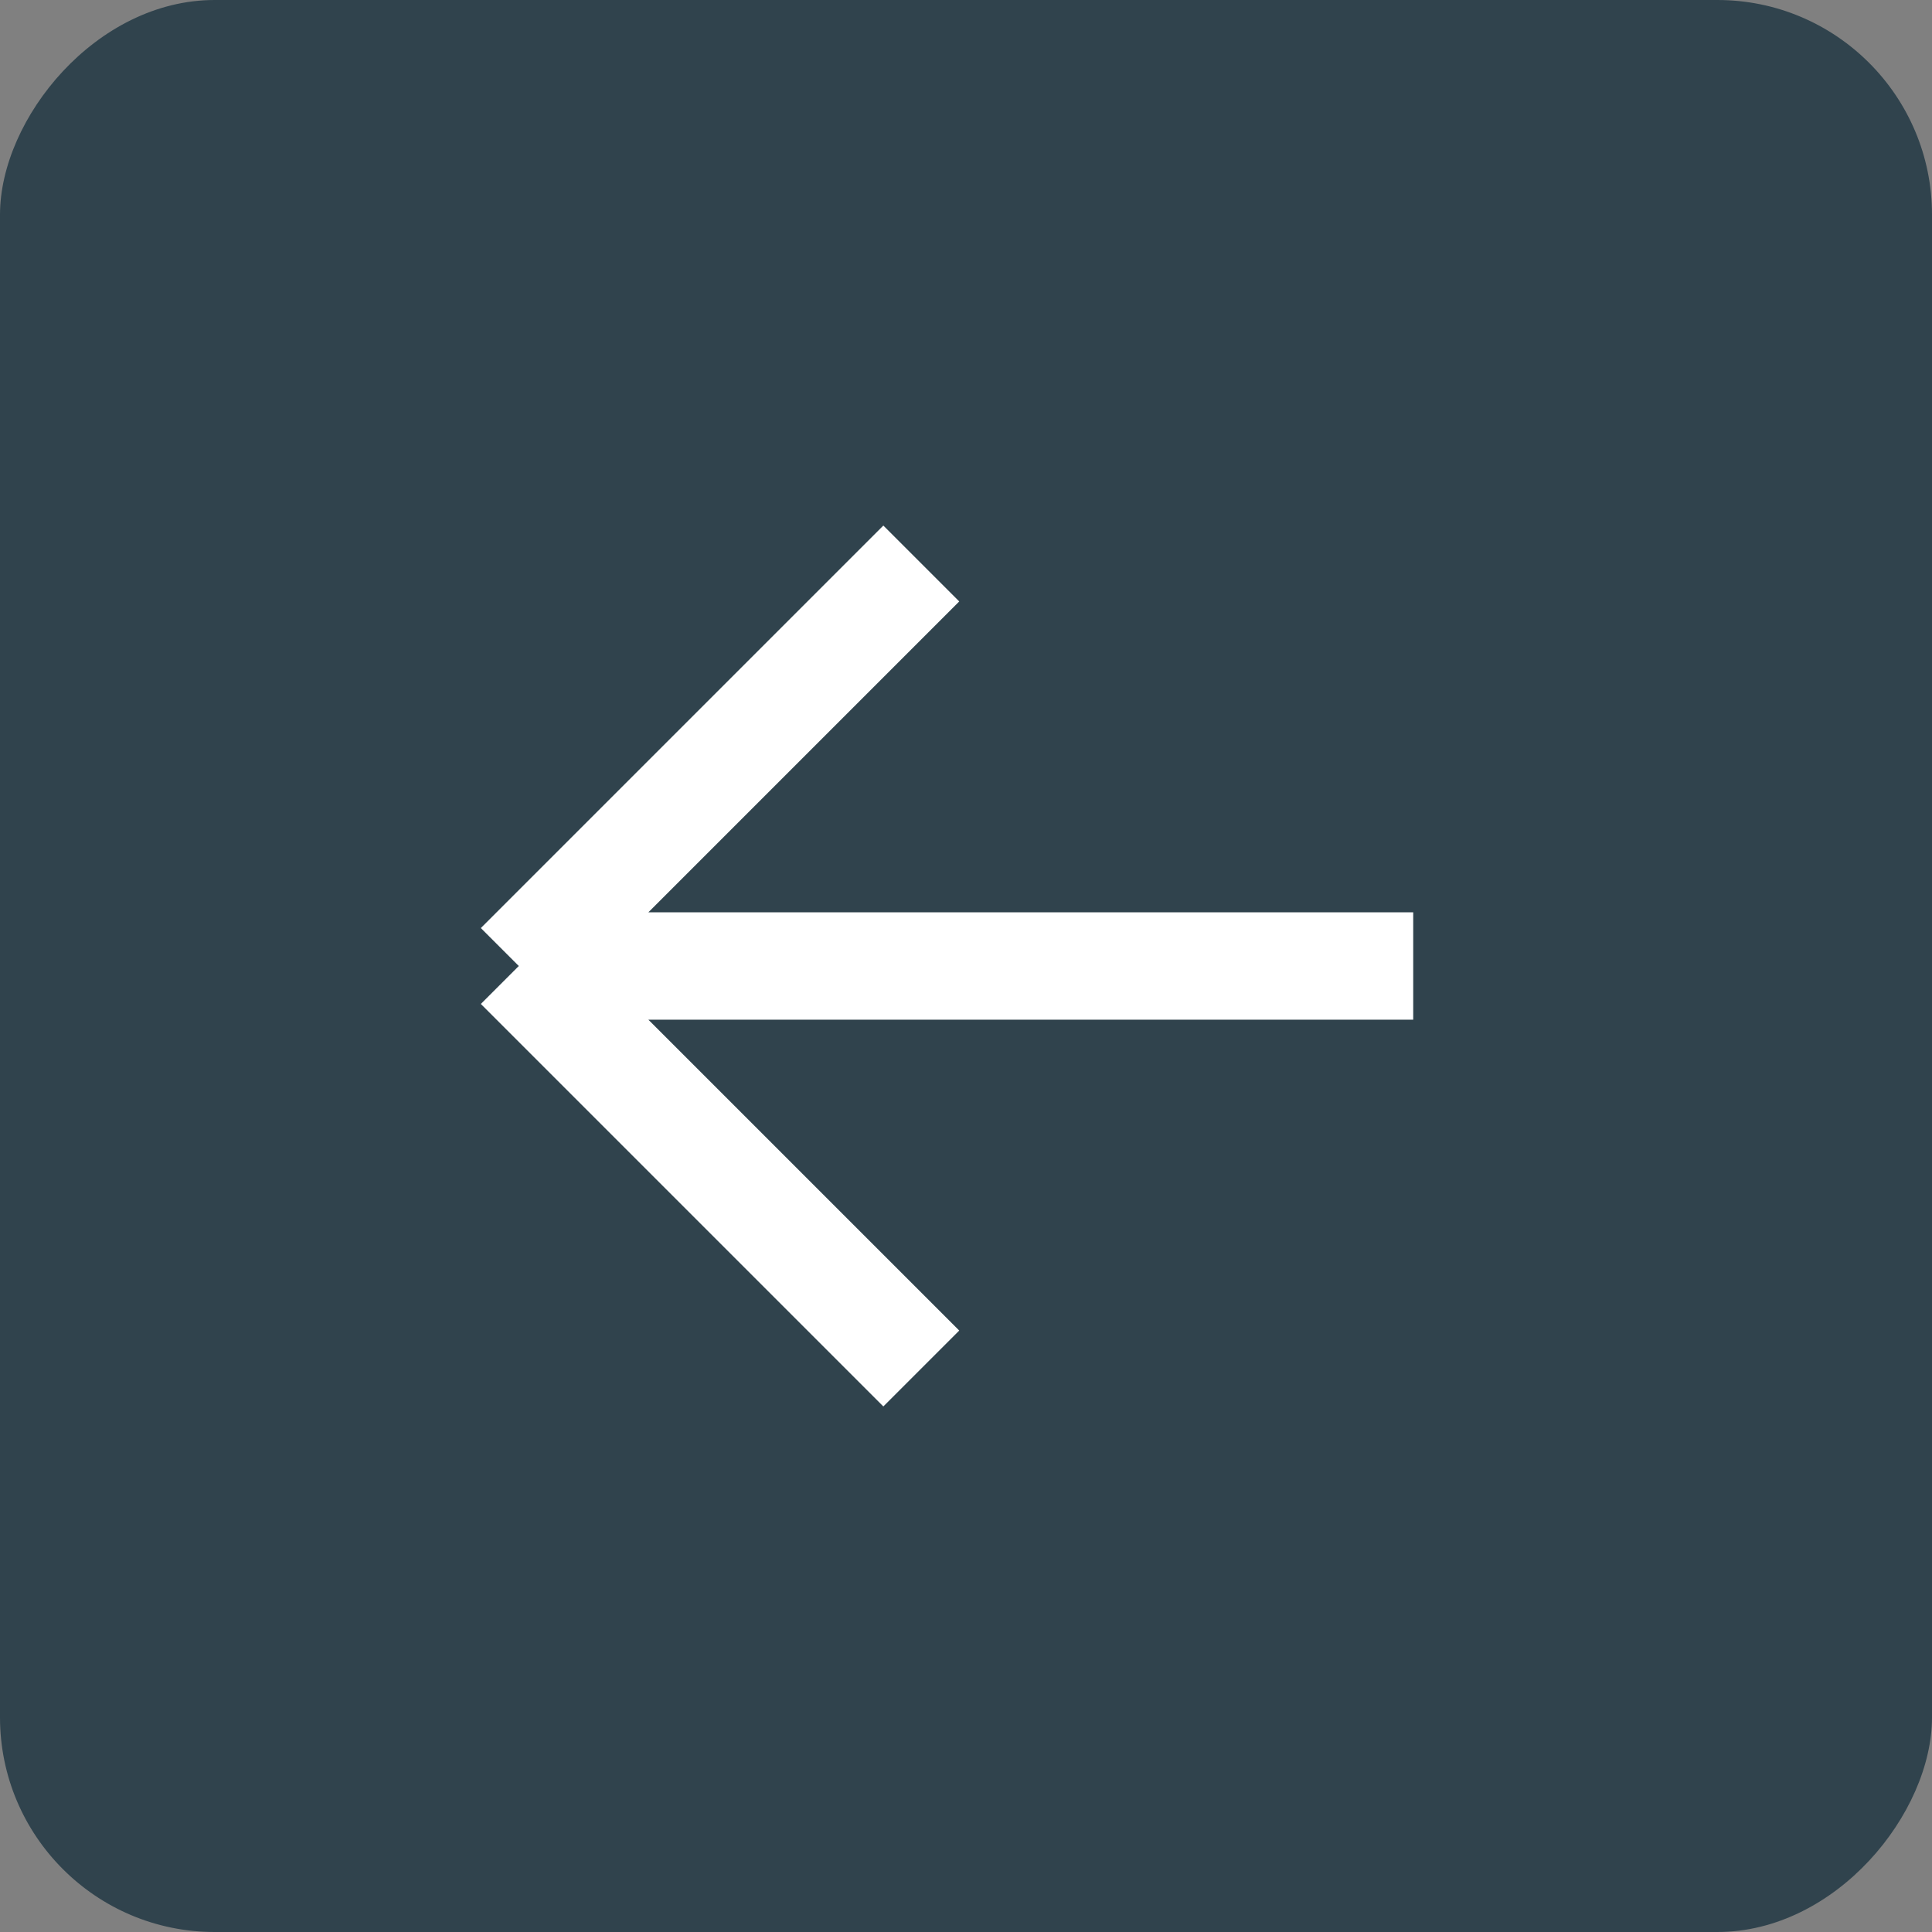 <svg width="36" height="36" viewBox="0 0 36 36" fill="none" xmlns="http://www.w3.org/2000/svg">
<rect x="0" y="0" width="36" height="36" fill="#808080" stroke="none"/>
<rect width="36" height="36" rx="4" transform="matrix(-1 0 0 1 36 0)" fill="#30434D"/>
<path d="M26.333 18H9.667M9.667 18L17.167 10.5M9.667 18L17.167 25.5" stroke="white" stroke-width="2"/>
</svg>
